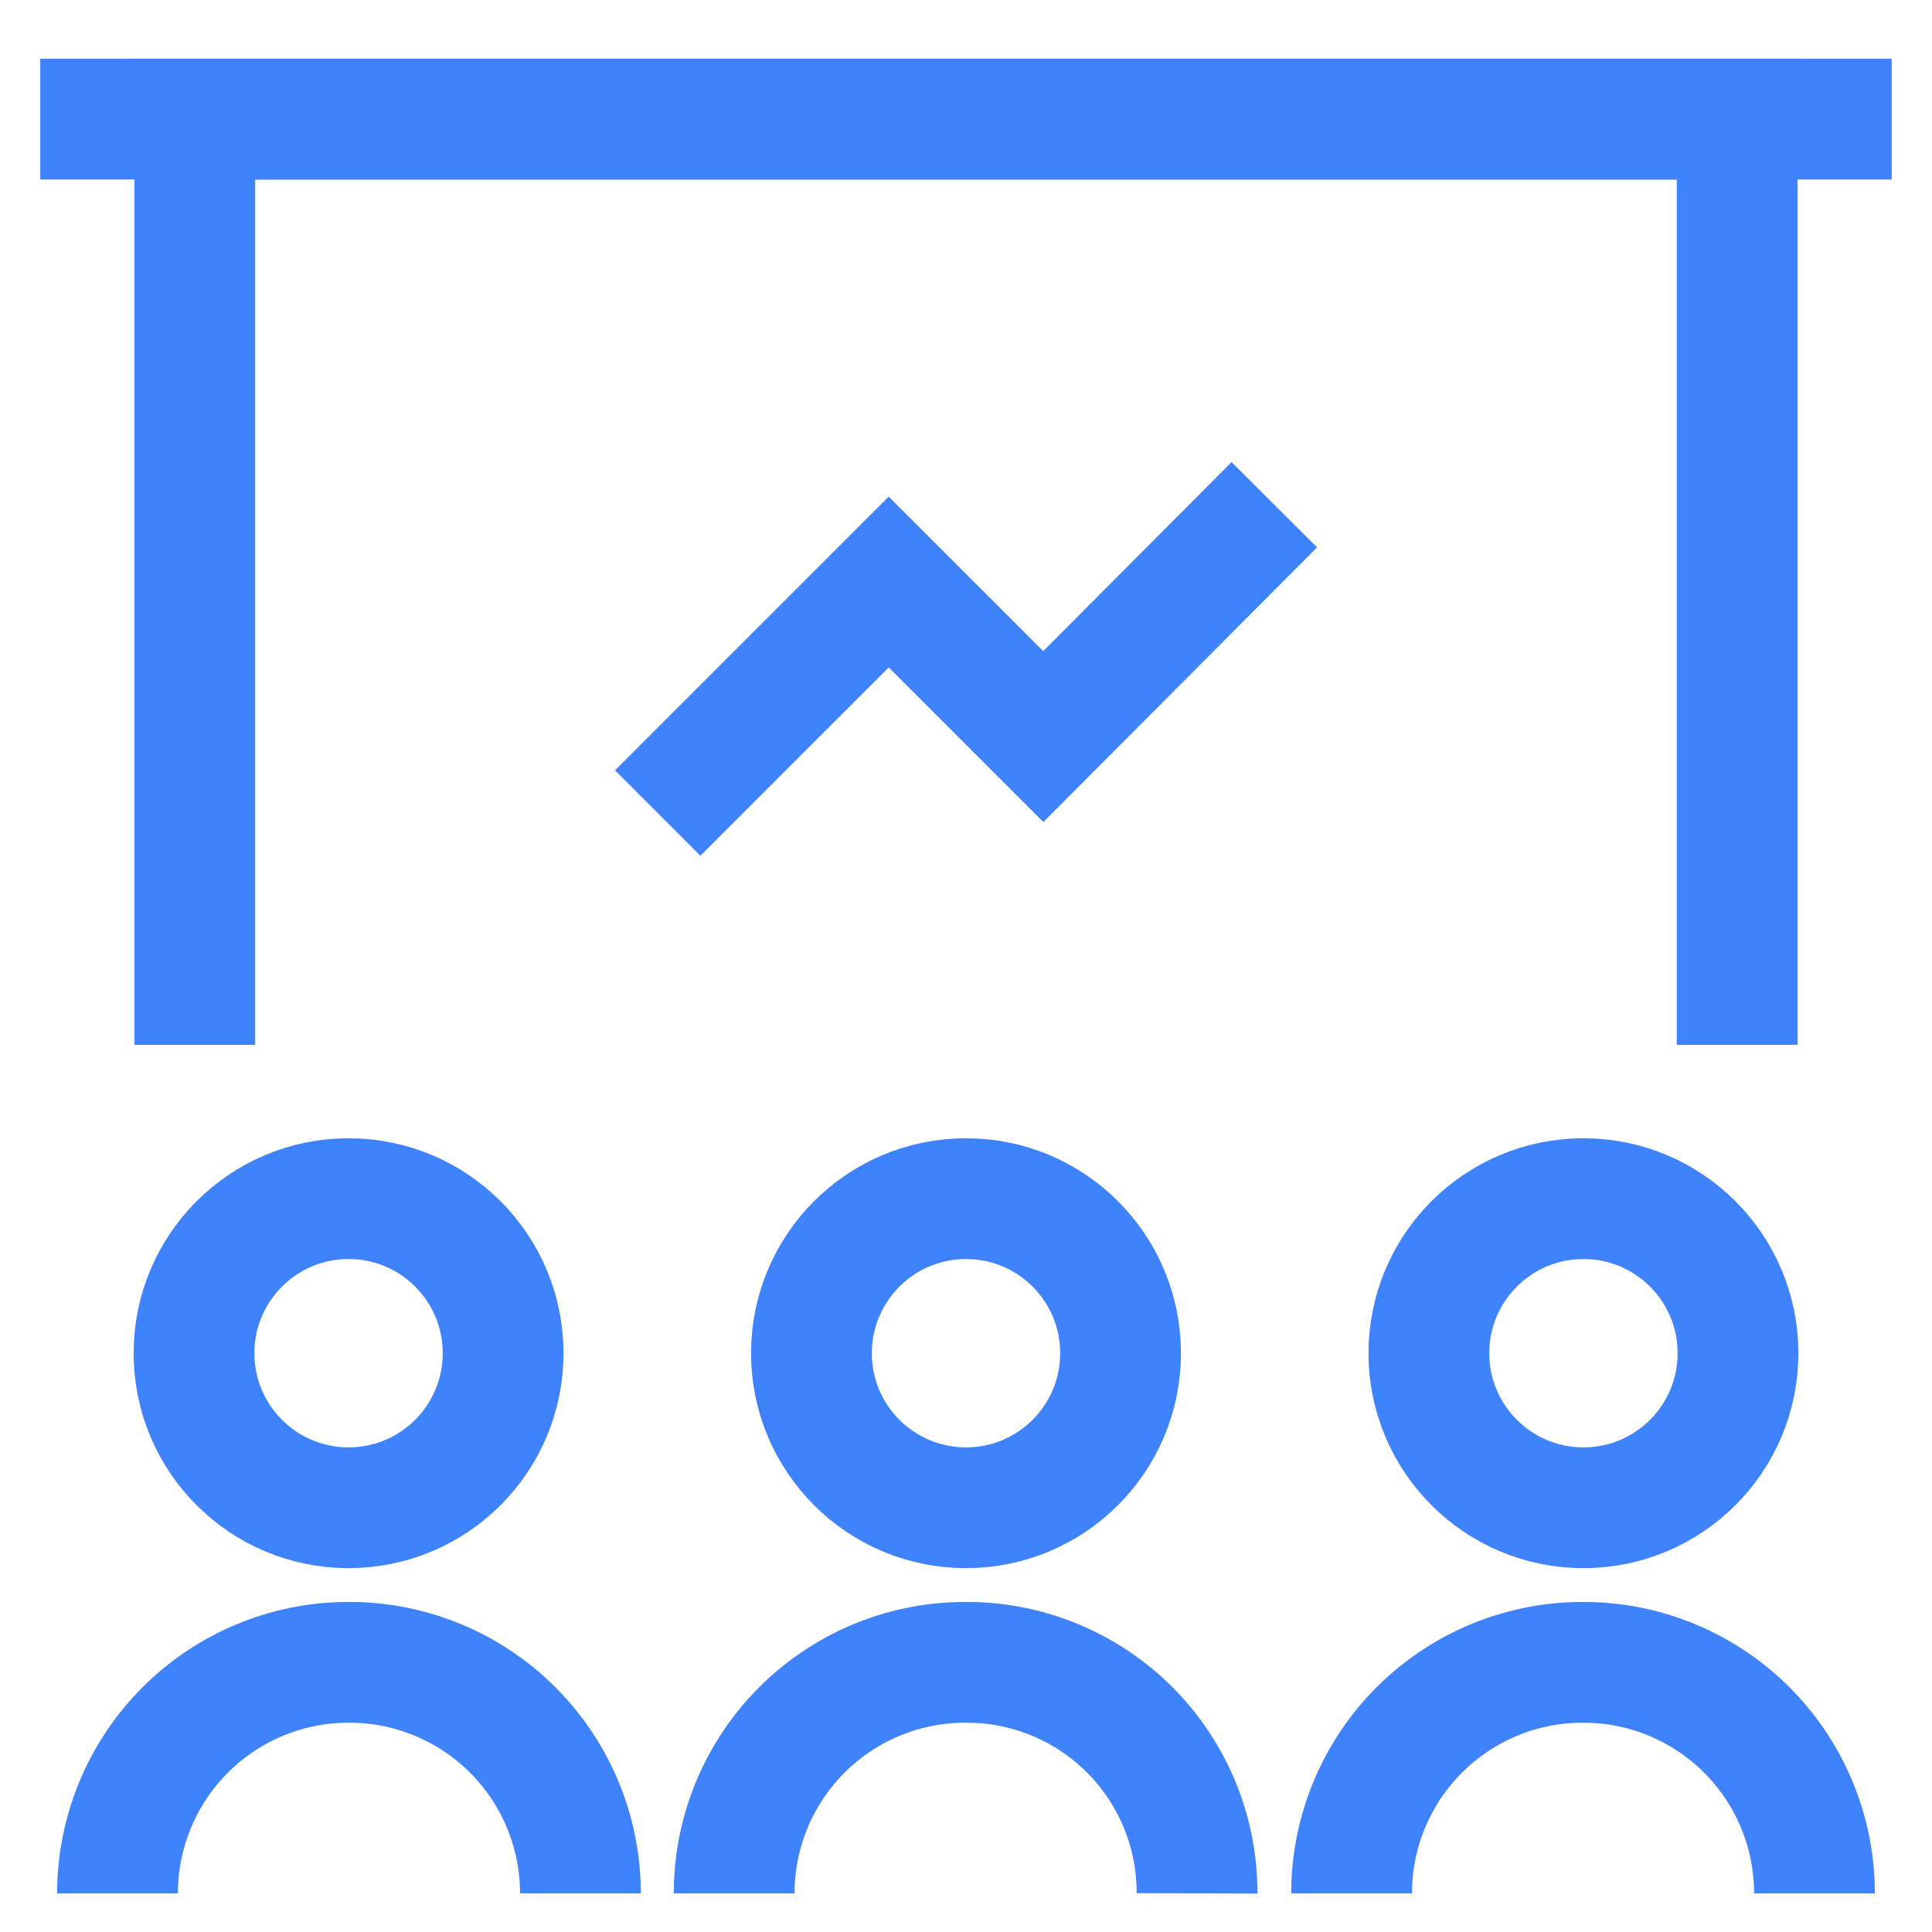 <svg id="Layer_1" data-name="Layer 1" xmlns="http://www.w3.org/2000/svg" viewBox="0 0 24 24" stroke-width="1.5" width="24" height="24" color="#3e82fc"><defs><style>.cls-63ce74b6ea57ea6c83800636-1{fill:none;stroke:currentColor;stroke-miterlimit:10;}</style></defs><path class="cls-63ce74b6ea57ea6c83800636-1" d="M9.12,23.52A2.87,2.87,0,0,1,12,20.65h0a2.86,2.86,0,0,1,2.87,2.87"></path><circle class="cls-63ce74b6ea57ea6c83800636-1" cx="12" cy="16.81" r="1.92"></circle><path class="cls-63ce74b6ea57ea6c83800636-1" d="M16.79,23.52a2.87,2.87,0,0,1,2.88-2.87h0a2.87,2.87,0,0,1,2.87,2.87"></path><circle class="cls-63ce74b6ea57ea6c83800636-1" cx="19.67" cy="16.81" r="1.92"></circle><path class="cls-63ce74b6ea57ea6c83800636-1" d="M1.46,23.52a2.87,2.87,0,0,1,2.87-2.87h0a2.87,2.87,0,0,1,2.88,2.87"></path><circle class="cls-63ce74b6ea57ea6c83800636-1" cx="4.33" cy="16.81" r="1.92"></circle><line class="cls-63ce74b6ea57ea6c83800636-1" x1="0.5" y1="1.48" x2="23.5" y2="1.48"></line><polyline class="cls-63ce74b6ea57ea6c83800636-1" points="2.42 12.98 2.42 1.48 21.58 1.48 21.58 12.98"></polyline><polyline class="cls-63ce74b6ea57ea6c83800636-1" points="8.17 10.1 11.04 7.23 12.96 9.15 15.83 6.27"></polyline></svg>